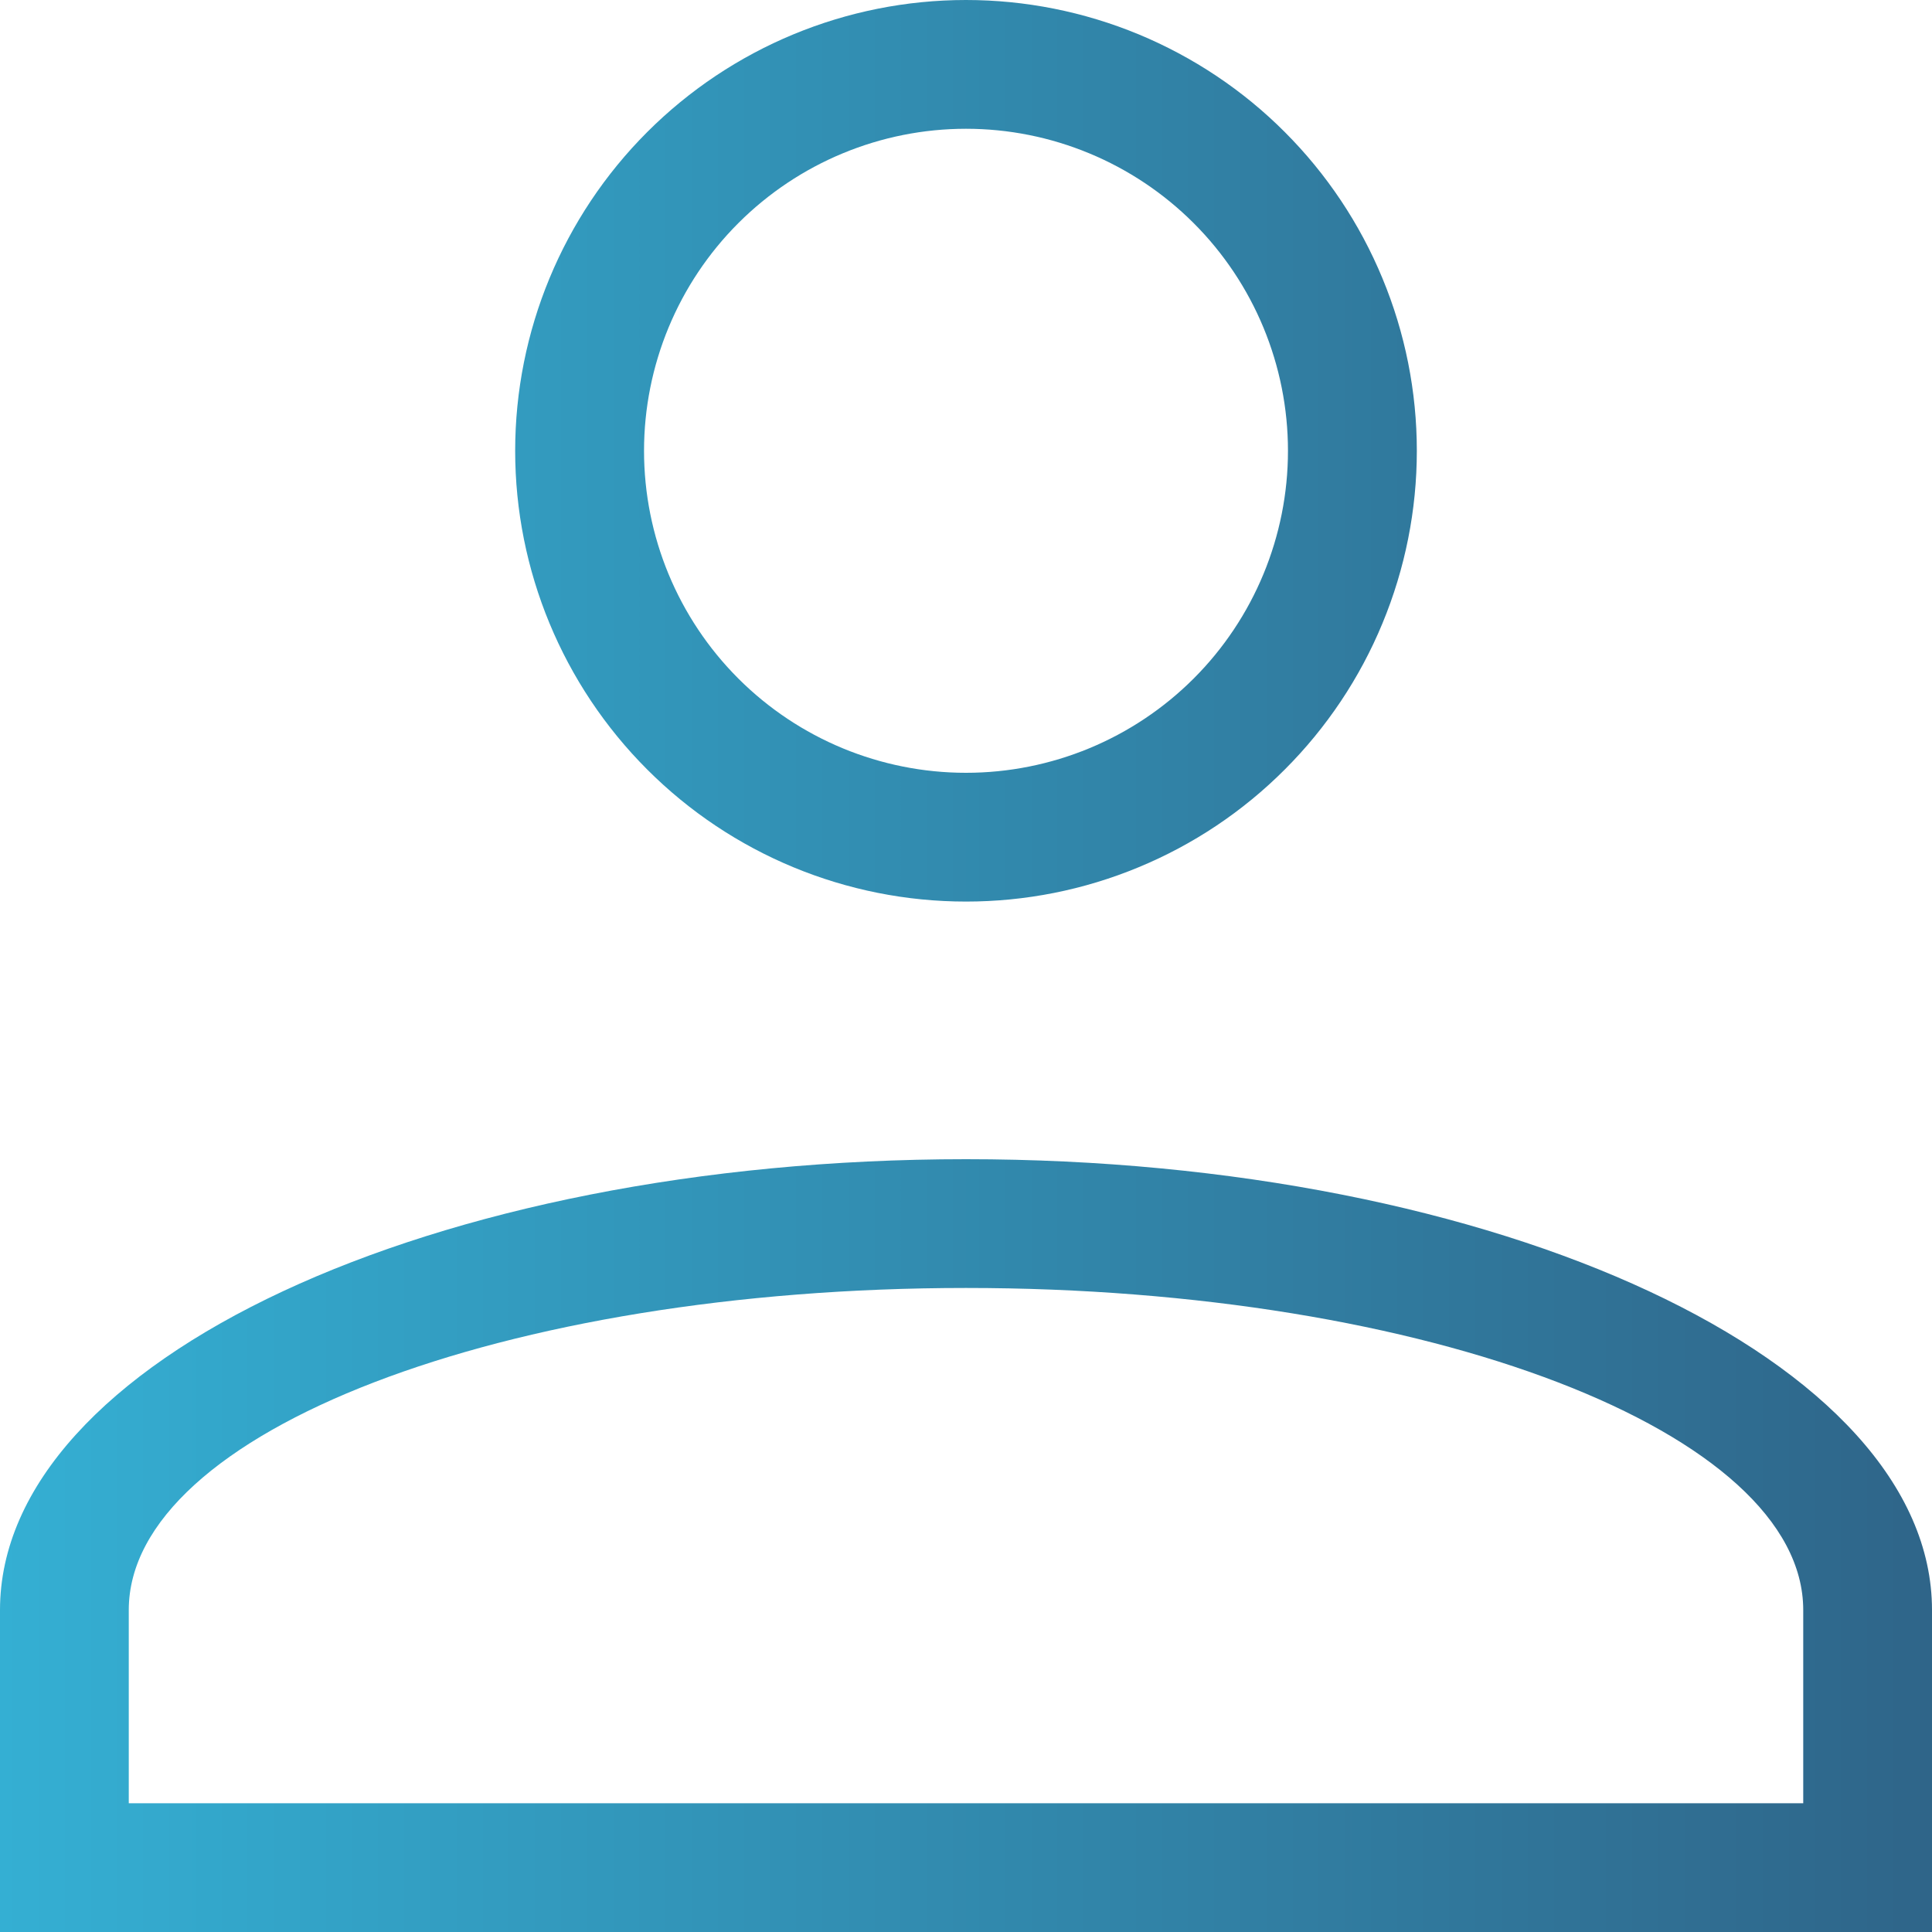 <svg width="20" height="20" viewBox="0 0 20 20" fill="none" xmlns="http://www.w3.org/2000/svg">
<path d="M10 12C15.523 12 20 14.09 20 16.667V20H0V16.667C0 14.09 4.477 12 10 12ZM18.667 16.667C18.667 14.827 14.787 13.333 10 13.333C5.214 13.333 1.333 14.827 1.333 16.667V18.667H18.667V16.667ZM10 0C10.613 -9.13196e-09 11.22 0.121 11.786 0.355C12.352 0.59 12.867 0.933 13.3 1.367C13.733 1.8 14.077 2.315 14.311 2.881C14.546 3.447 14.667 4.054 14.667 4.667C14.667 5.279 14.546 5.886 14.311 6.453C14.077 7.019 13.733 7.533 13.3 7.966C12.867 8.4 12.352 8.744 11.786 8.978C11.22 9.213 10.613 9.333 10 9.333C8.762 9.333 7.575 8.842 6.7 7.966C5.825 7.091 5.333 5.904 5.333 4.667C5.333 3.429 5.825 2.242 6.7 1.367C7.575 0.492 8.762 1.84428e-08 10 0V0ZM10 1.333C9.116 1.333 8.268 1.685 7.643 2.31C7.018 2.935 6.667 3.783 6.667 4.667C6.667 5.551 7.018 6.399 7.643 7.024C8.268 7.649 9.116 8 10 8C10.884 8 11.732 7.649 12.357 7.024C12.982 6.399 13.333 5.551 13.333 4.667C13.333 3.783 12.982 2.935 12.357 2.31C11.732 1.685 10.884 1.333 10 1.333V1.333Z" fill="url(#paint0_linear)"/>
<defs>
<linearGradient id="paint0_linear" x1="0" y1="10" x2="20" y2="10" gradientUnits="userSpaceOnUse">
<stop stop-color="#34AFD3"/>
<stop offset="1" stop-color="#2F6589"/>
</linearGradient>
</defs>
</svg>

